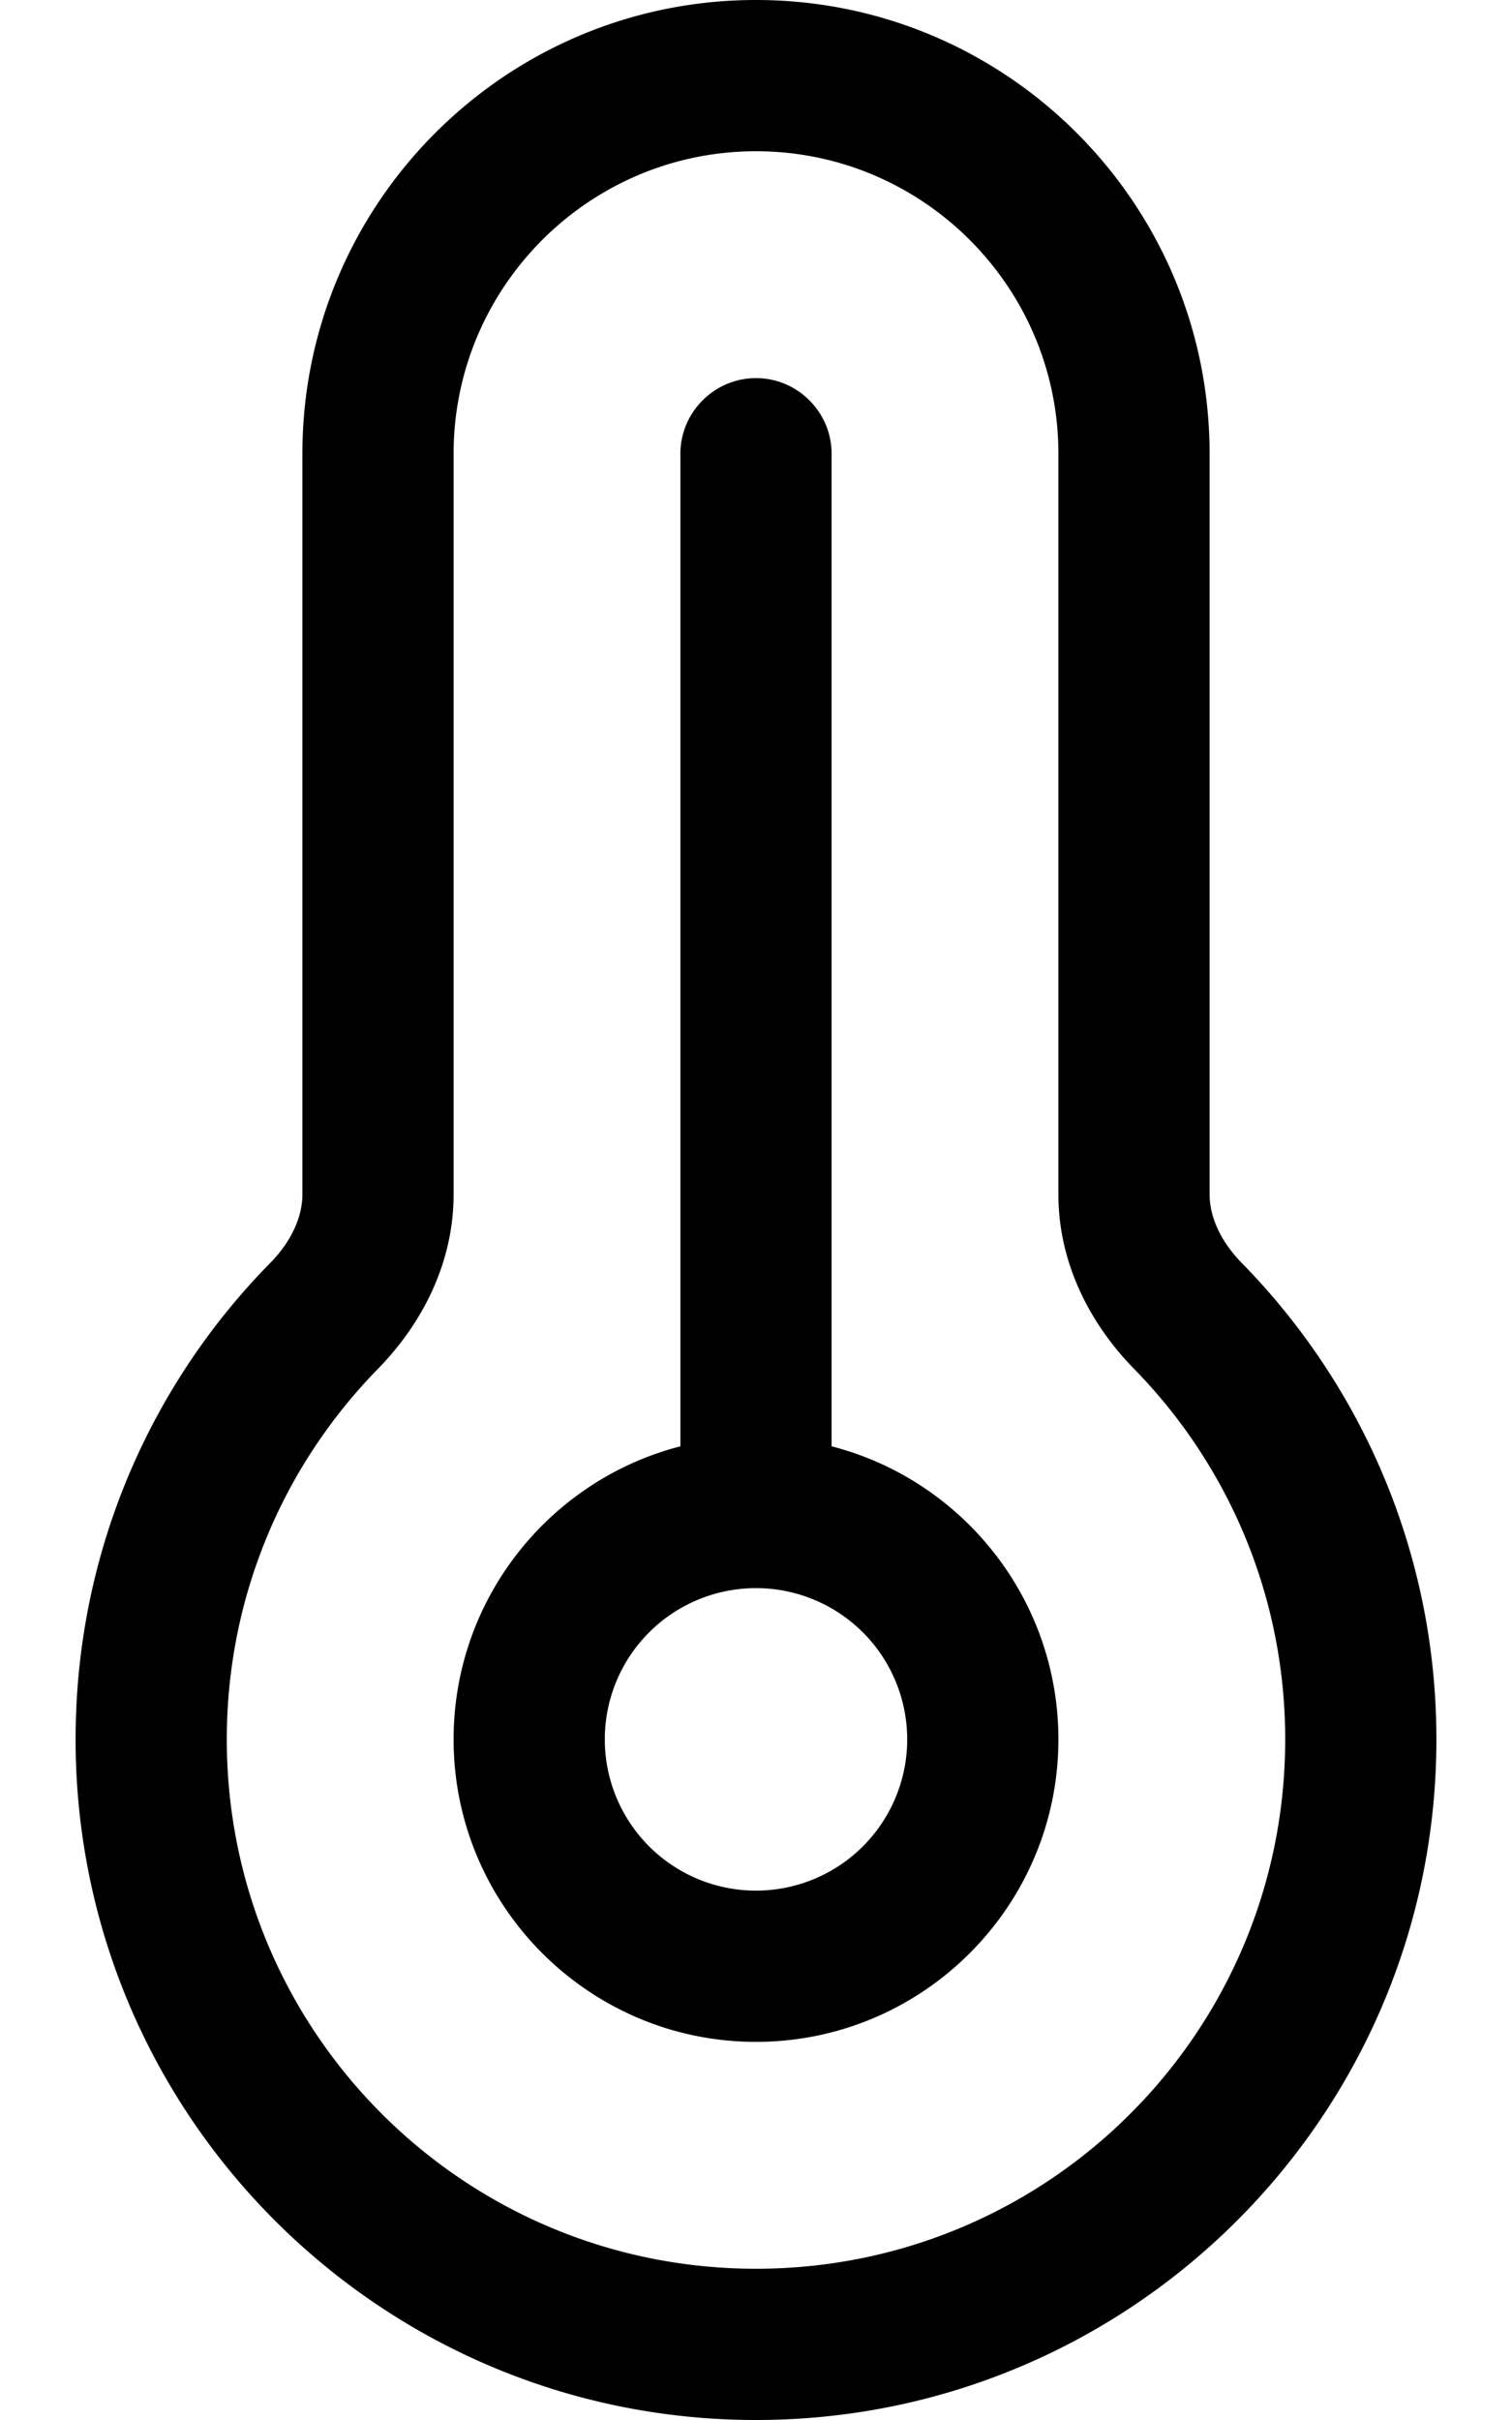 <svg xmlns="http://www.w3.org/2000/svg" viewBox="0 0 320 512"><!--! Font Awesome Pro 6.7.1 by @fontawesome - https://fontawesome.com License - https://fontawesome.com/license (Commercial License) Copyright 2024 Fonticons, Inc. --><path d="M160 32c-35.3 0-64 28.7-64 64l0 156.7c0 14.9-7 27.7-16 36.9C60.2 309.8 48 337.5 48 368c0 61.9 50.1 112 112 112s112-50.1 112-112c0-30.5-12.2-58.2-32-78.4c-9-9.2-16-22-16-36.9L224 96c0-35.3-28.7-64-64-64zM64 96c0-53 43-96 96-96s96 43 96 96l0 156.7c0 4.6 2.2 9.8 6.8 14.5c25.5 26 41.2 61.6 41.2 100.8c0 79.5-64.5 144-144 144S16 447.5 16 368c0-39.3 15.7-74.9 41.2-100.8c4.6-4.7 6.8-9.9 6.8-14.5L64 96zm96 304a32 32 0 1 0 0-64 32 32 0 1 0 0 64zm0 32c-35.3 0-64-28.7-64-64c0-29.8 20.4-54.9 48-62l0-210c0-8.8 7.2-16 16-16s16 7.2 16 16l0 210c27.6 7.1 48 32.2 48 62c0 35.3-28.7 64-64 64z"/></svg>